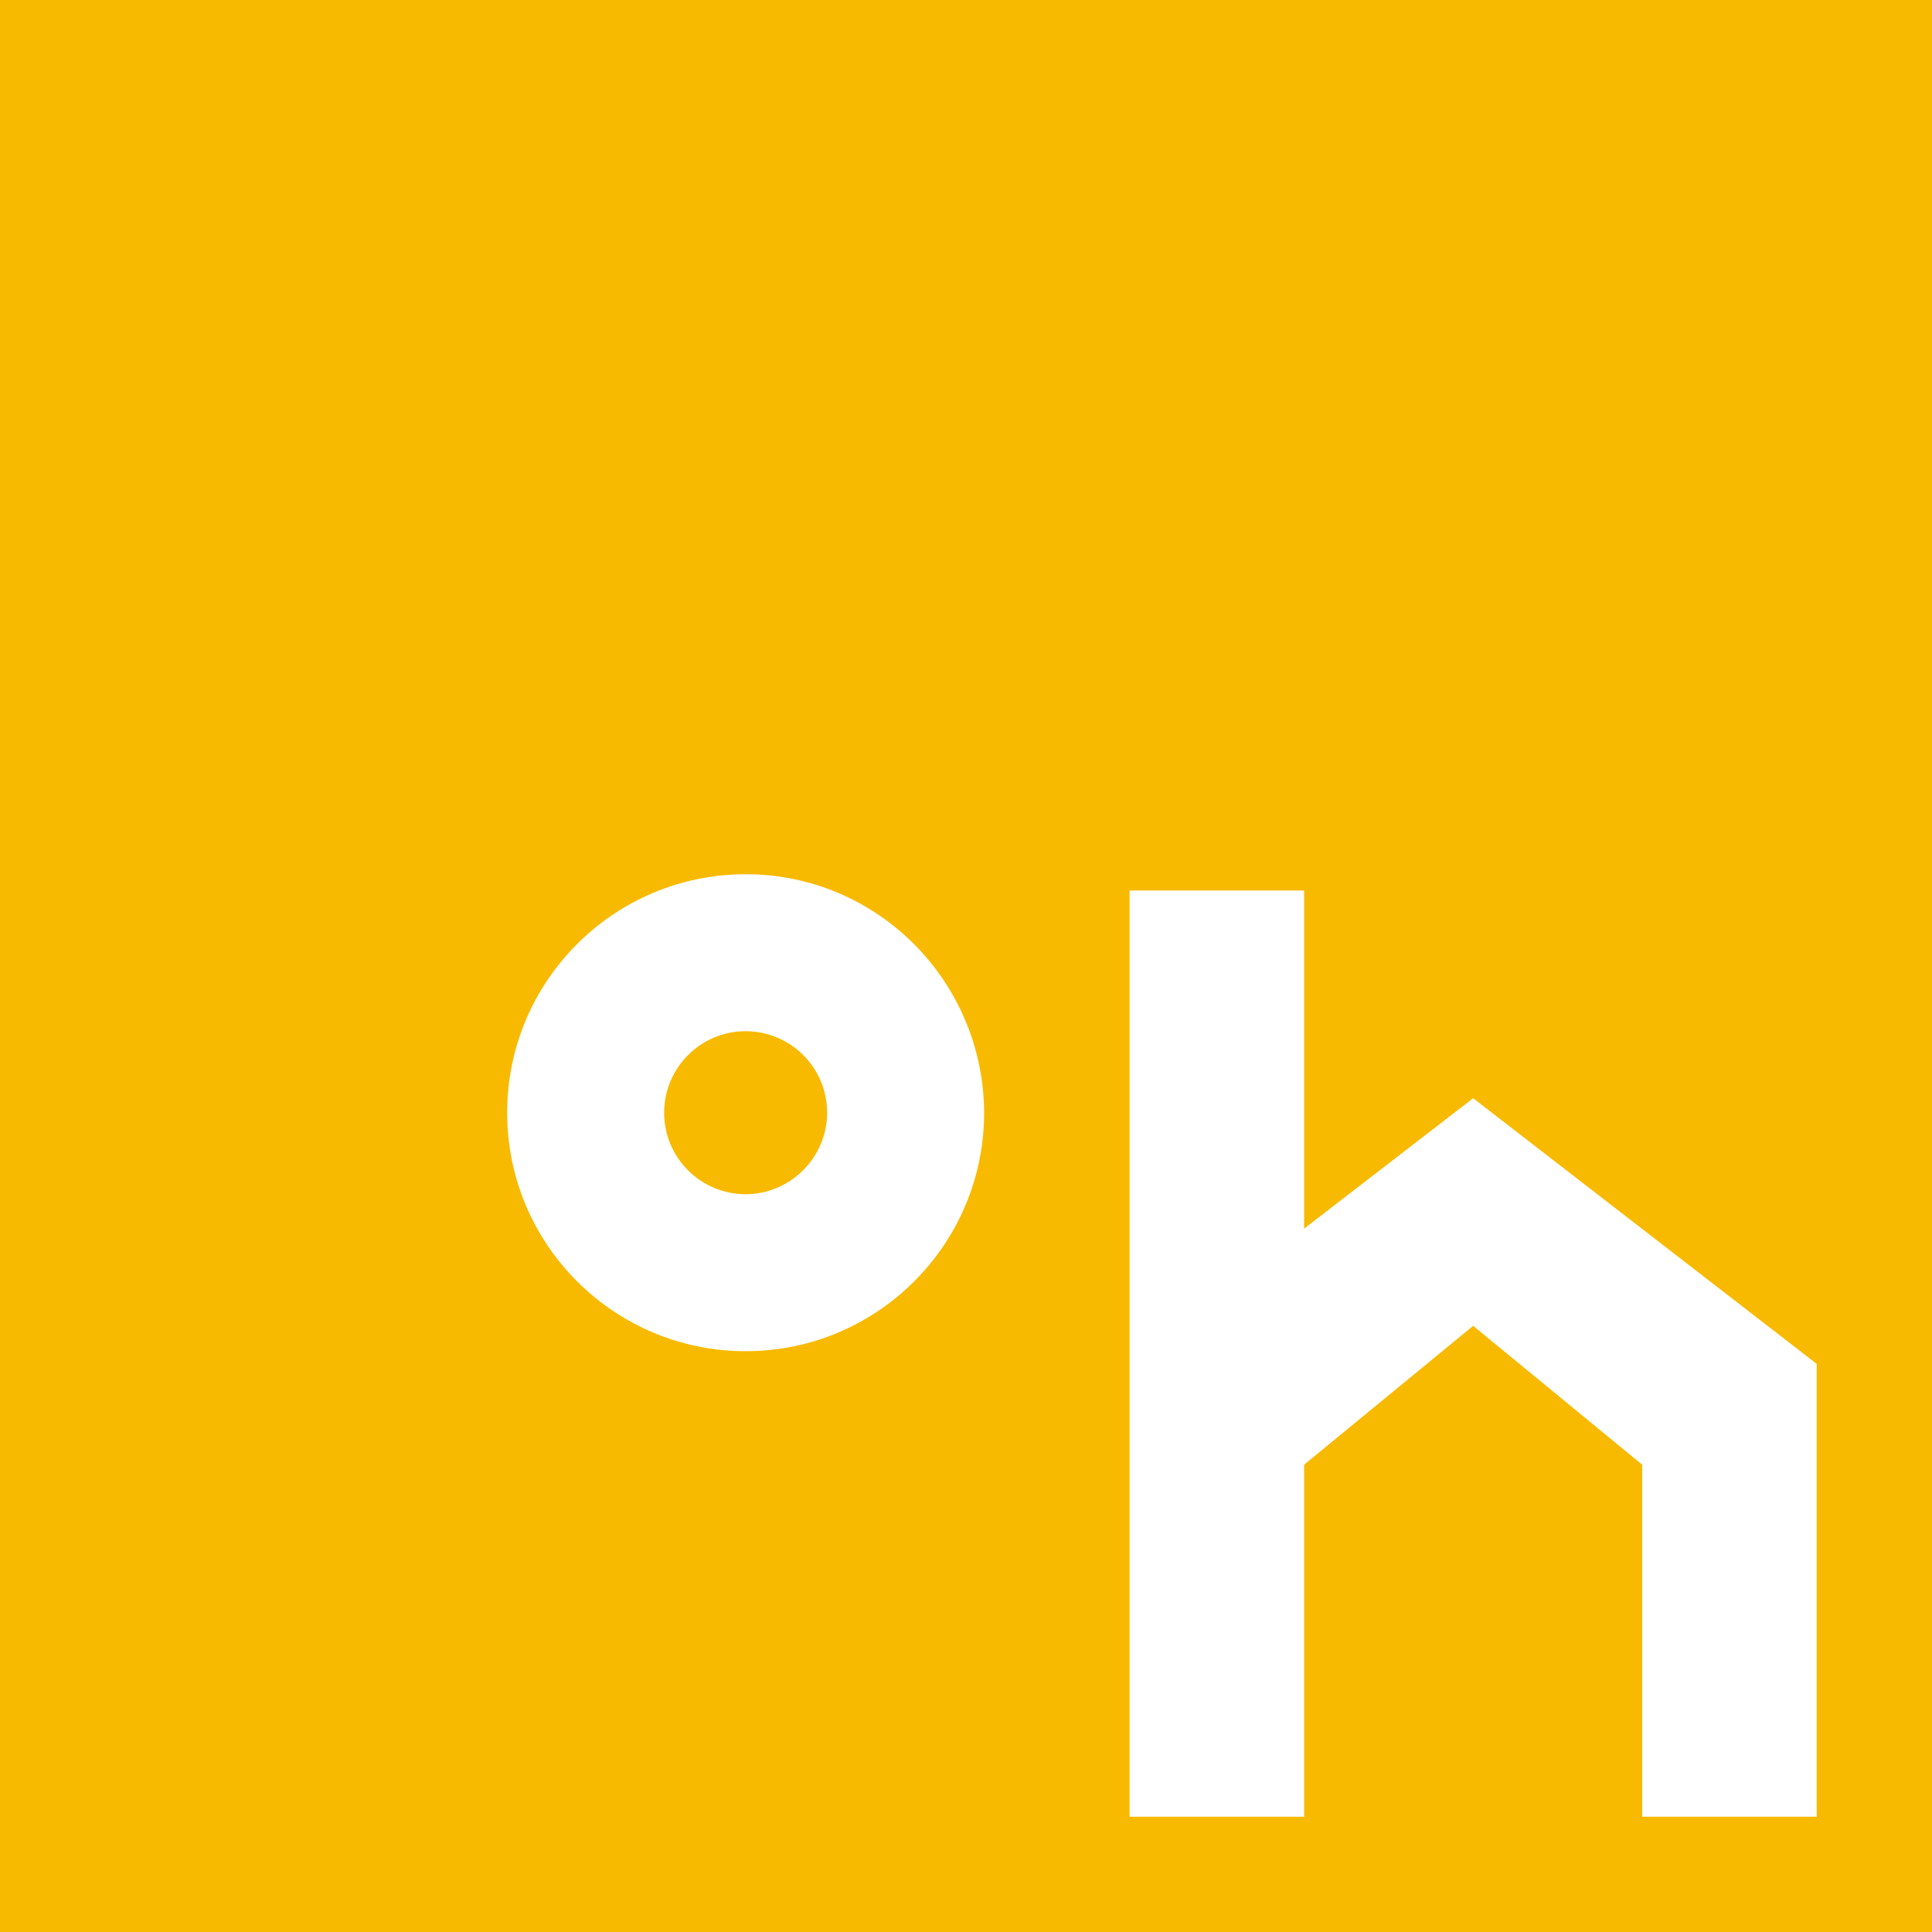 <?xml version="1.0" encoding="UTF-8"?> <!-- Generator: Adobe Illustrator 27.0.0, SVG Export Plug-In . SVG Version: 6.00 Build 0) --> <svg xmlns="http://www.w3.org/2000/svg" xmlns:xlink="http://www.w3.org/1999/xlink" id="Слой_1" x="0px" y="0px" viewBox="0 0 32 32" style="enable-background:new 0 0 32 32;" xml:space="preserve"><rect x="0" y="0" width="32" height="32" fill="#333333" stroke="none"/> <style type="text/css"> .st0{fill:#F8BA00;} .st1{fill:#FFFFFF;} </style> <g> <polygon class="st0" points="16,0 0,0 0,16 0,32 16,32 32,32 32,16 32,0 "></polygon> <g> <g> <polygon class="st1" points="24.4,18.19 21.6,20.35 21.6,14.75 18.71,14.75 18.71,22.59 18.71,22.59 18.71,30.09 21.6,30.09 21.6,24.26 24.4,21.96 27.2,24.26 27.2,30.09 30.09,30.09 30.09,22.59 30.09,22.59 "></polygon> <path class="st1" d="M12.35,14.48c-2.18,0-3.95,1.77-3.95,3.95c0,2.18,1.77,3.95,3.95,3.95c2.18,0,3.95-1.77,3.95-3.95 C16.29,16.25,14.53,14.48,12.35,14.48z M12.35,19.78c-0.74,0-1.35-0.6-1.35-1.35c0-0.74,0.6-1.35,1.35-1.35 c0.74,0,1.35,0.6,1.35,1.35C13.7,19.17,13.09,19.78,12.35,19.78z"></path> </g> </g> </g> </svg> 